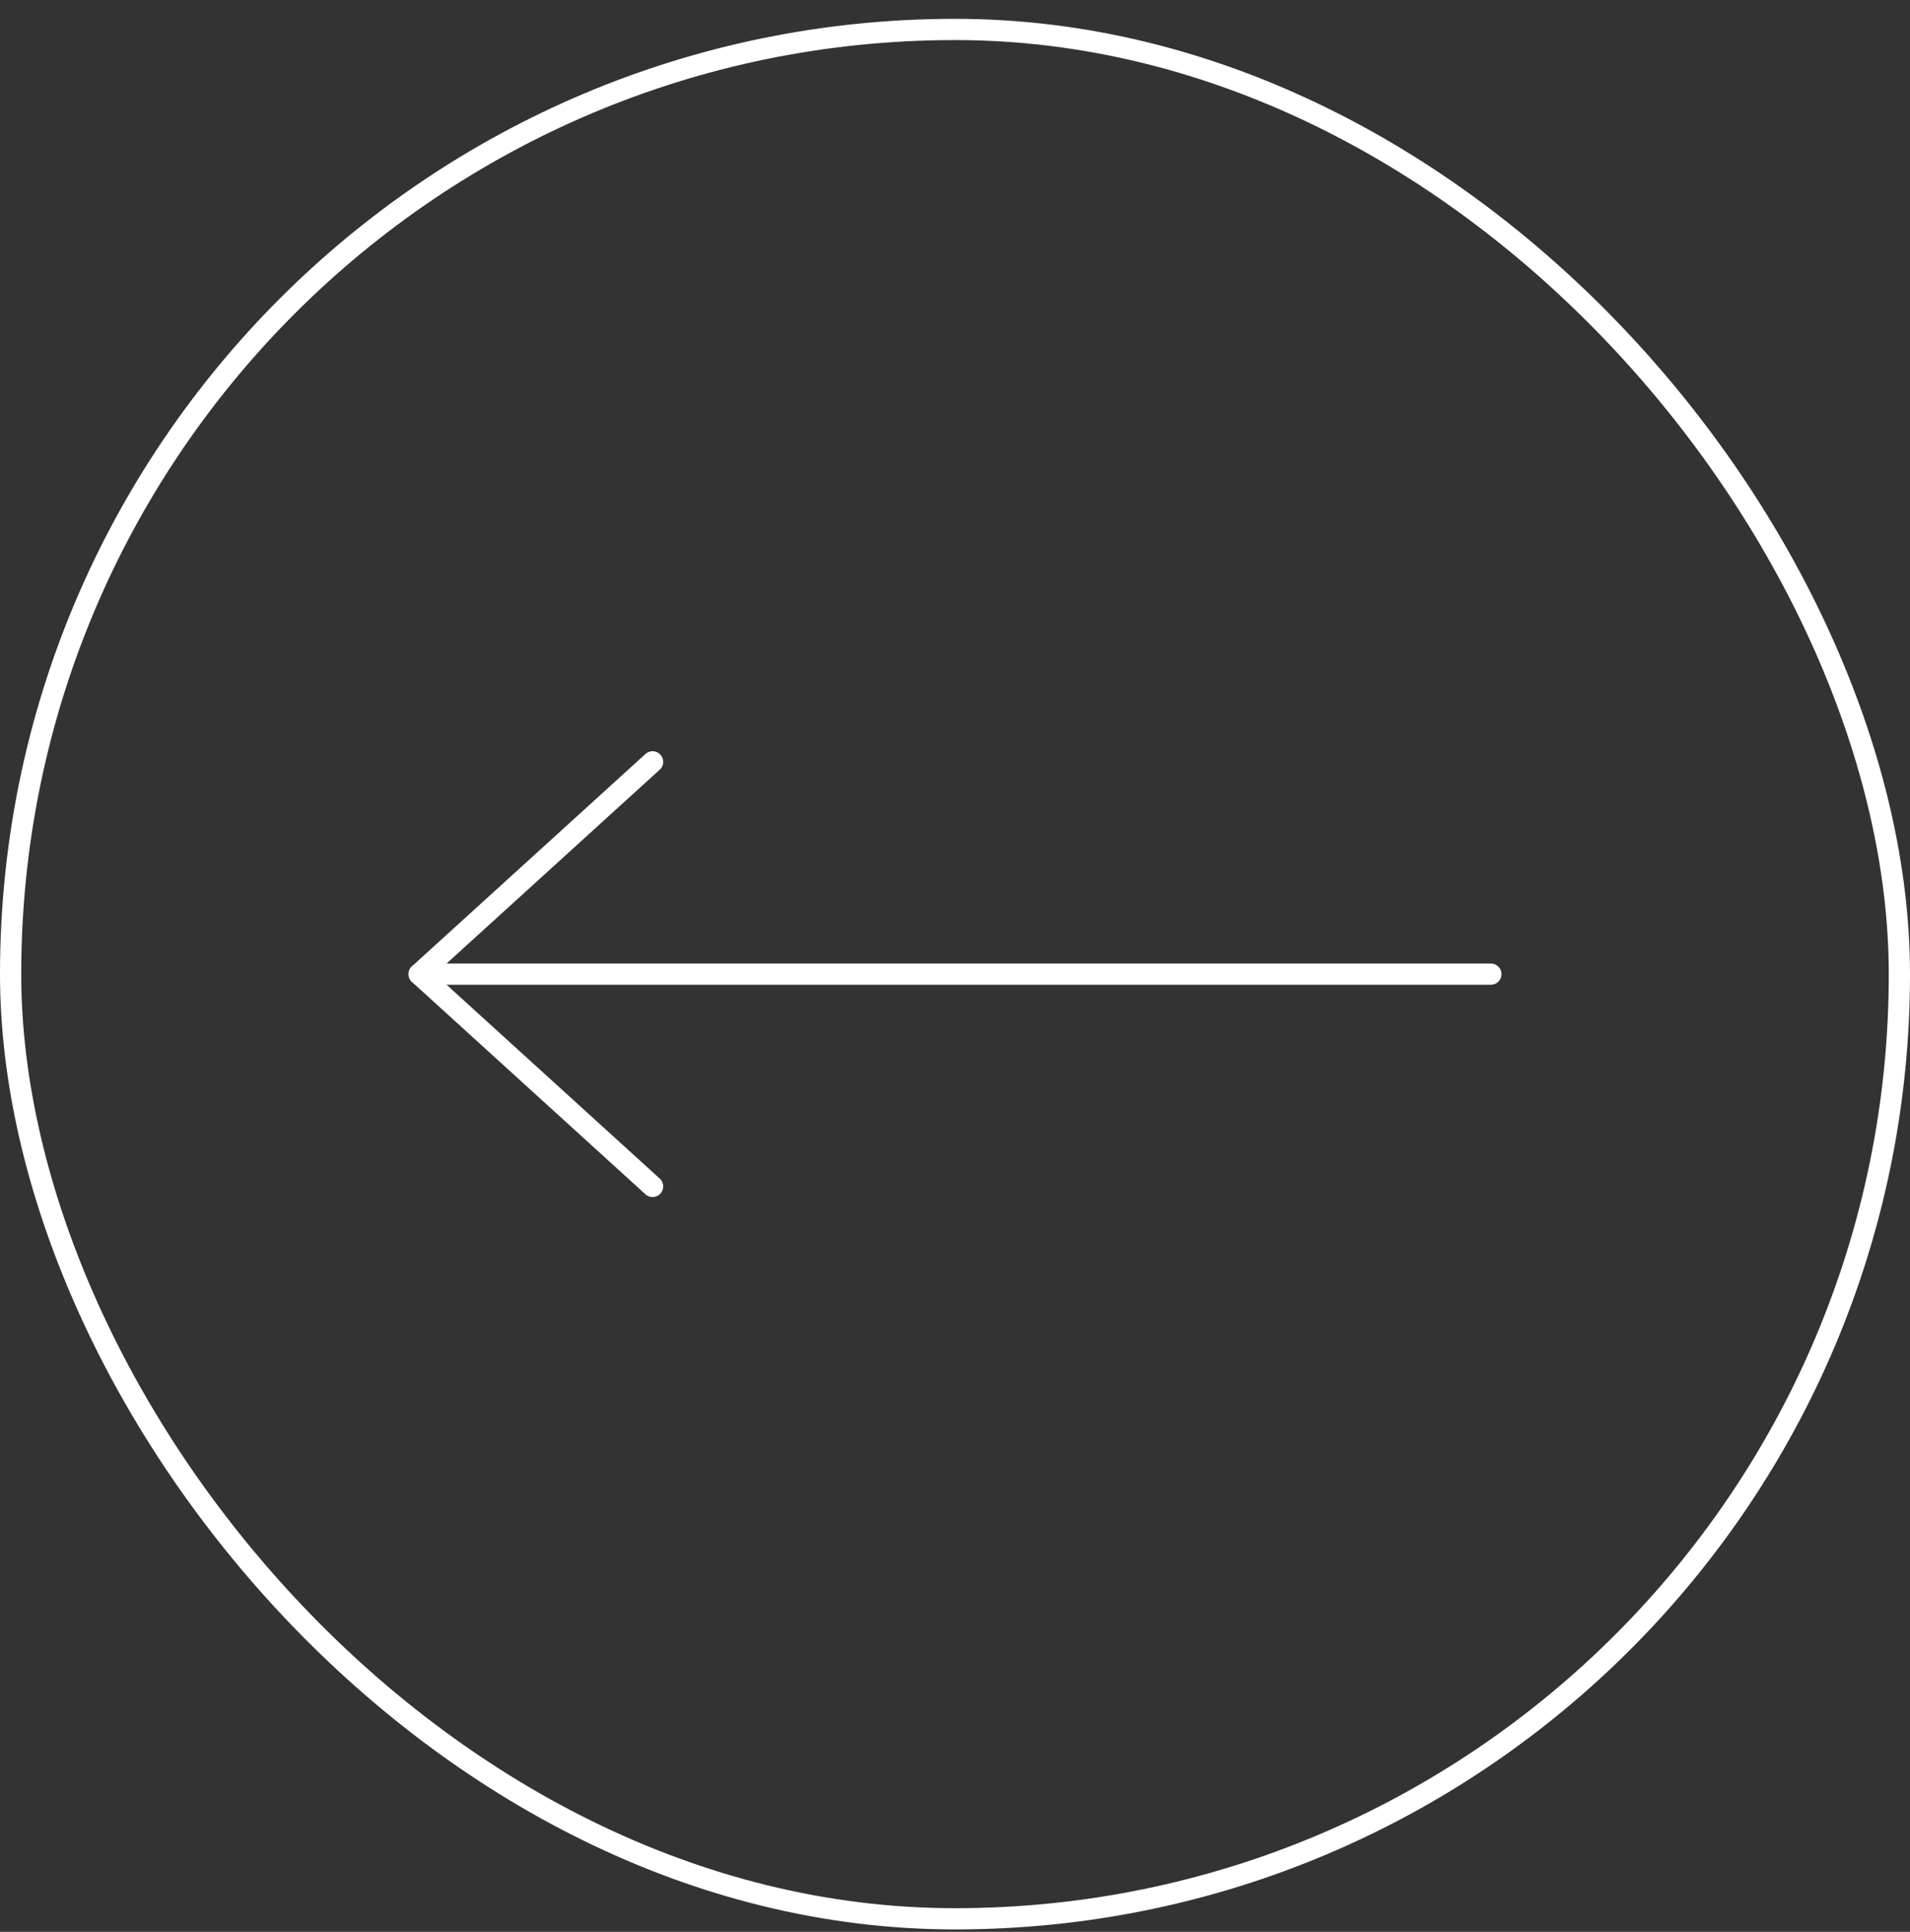<svg width="90" height="91" viewBox="0 0 90 91" fill="none" xmlns="http://www.w3.org/2000/svg">
<rect x="0" y="0" width="90" height="91" fill="#333333" stroke="none"/>
<rect x="89.5" y="90.387" width="89" height="89" rx="44.5" transform="rotate(-180 89.5 90.387)" stroke="white"/>
<path d="M70.25 45.887L20.25 45.887" stroke="white" stroke-linecap="round"/>
<path d="M30.75 35.887L19.75 45.887" stroke="white" stroke-linecap="round"/>
<path d="M30.75 55.887L19.75 45.887" stroke="white" stroke-linecap="round"/>
</svg>
